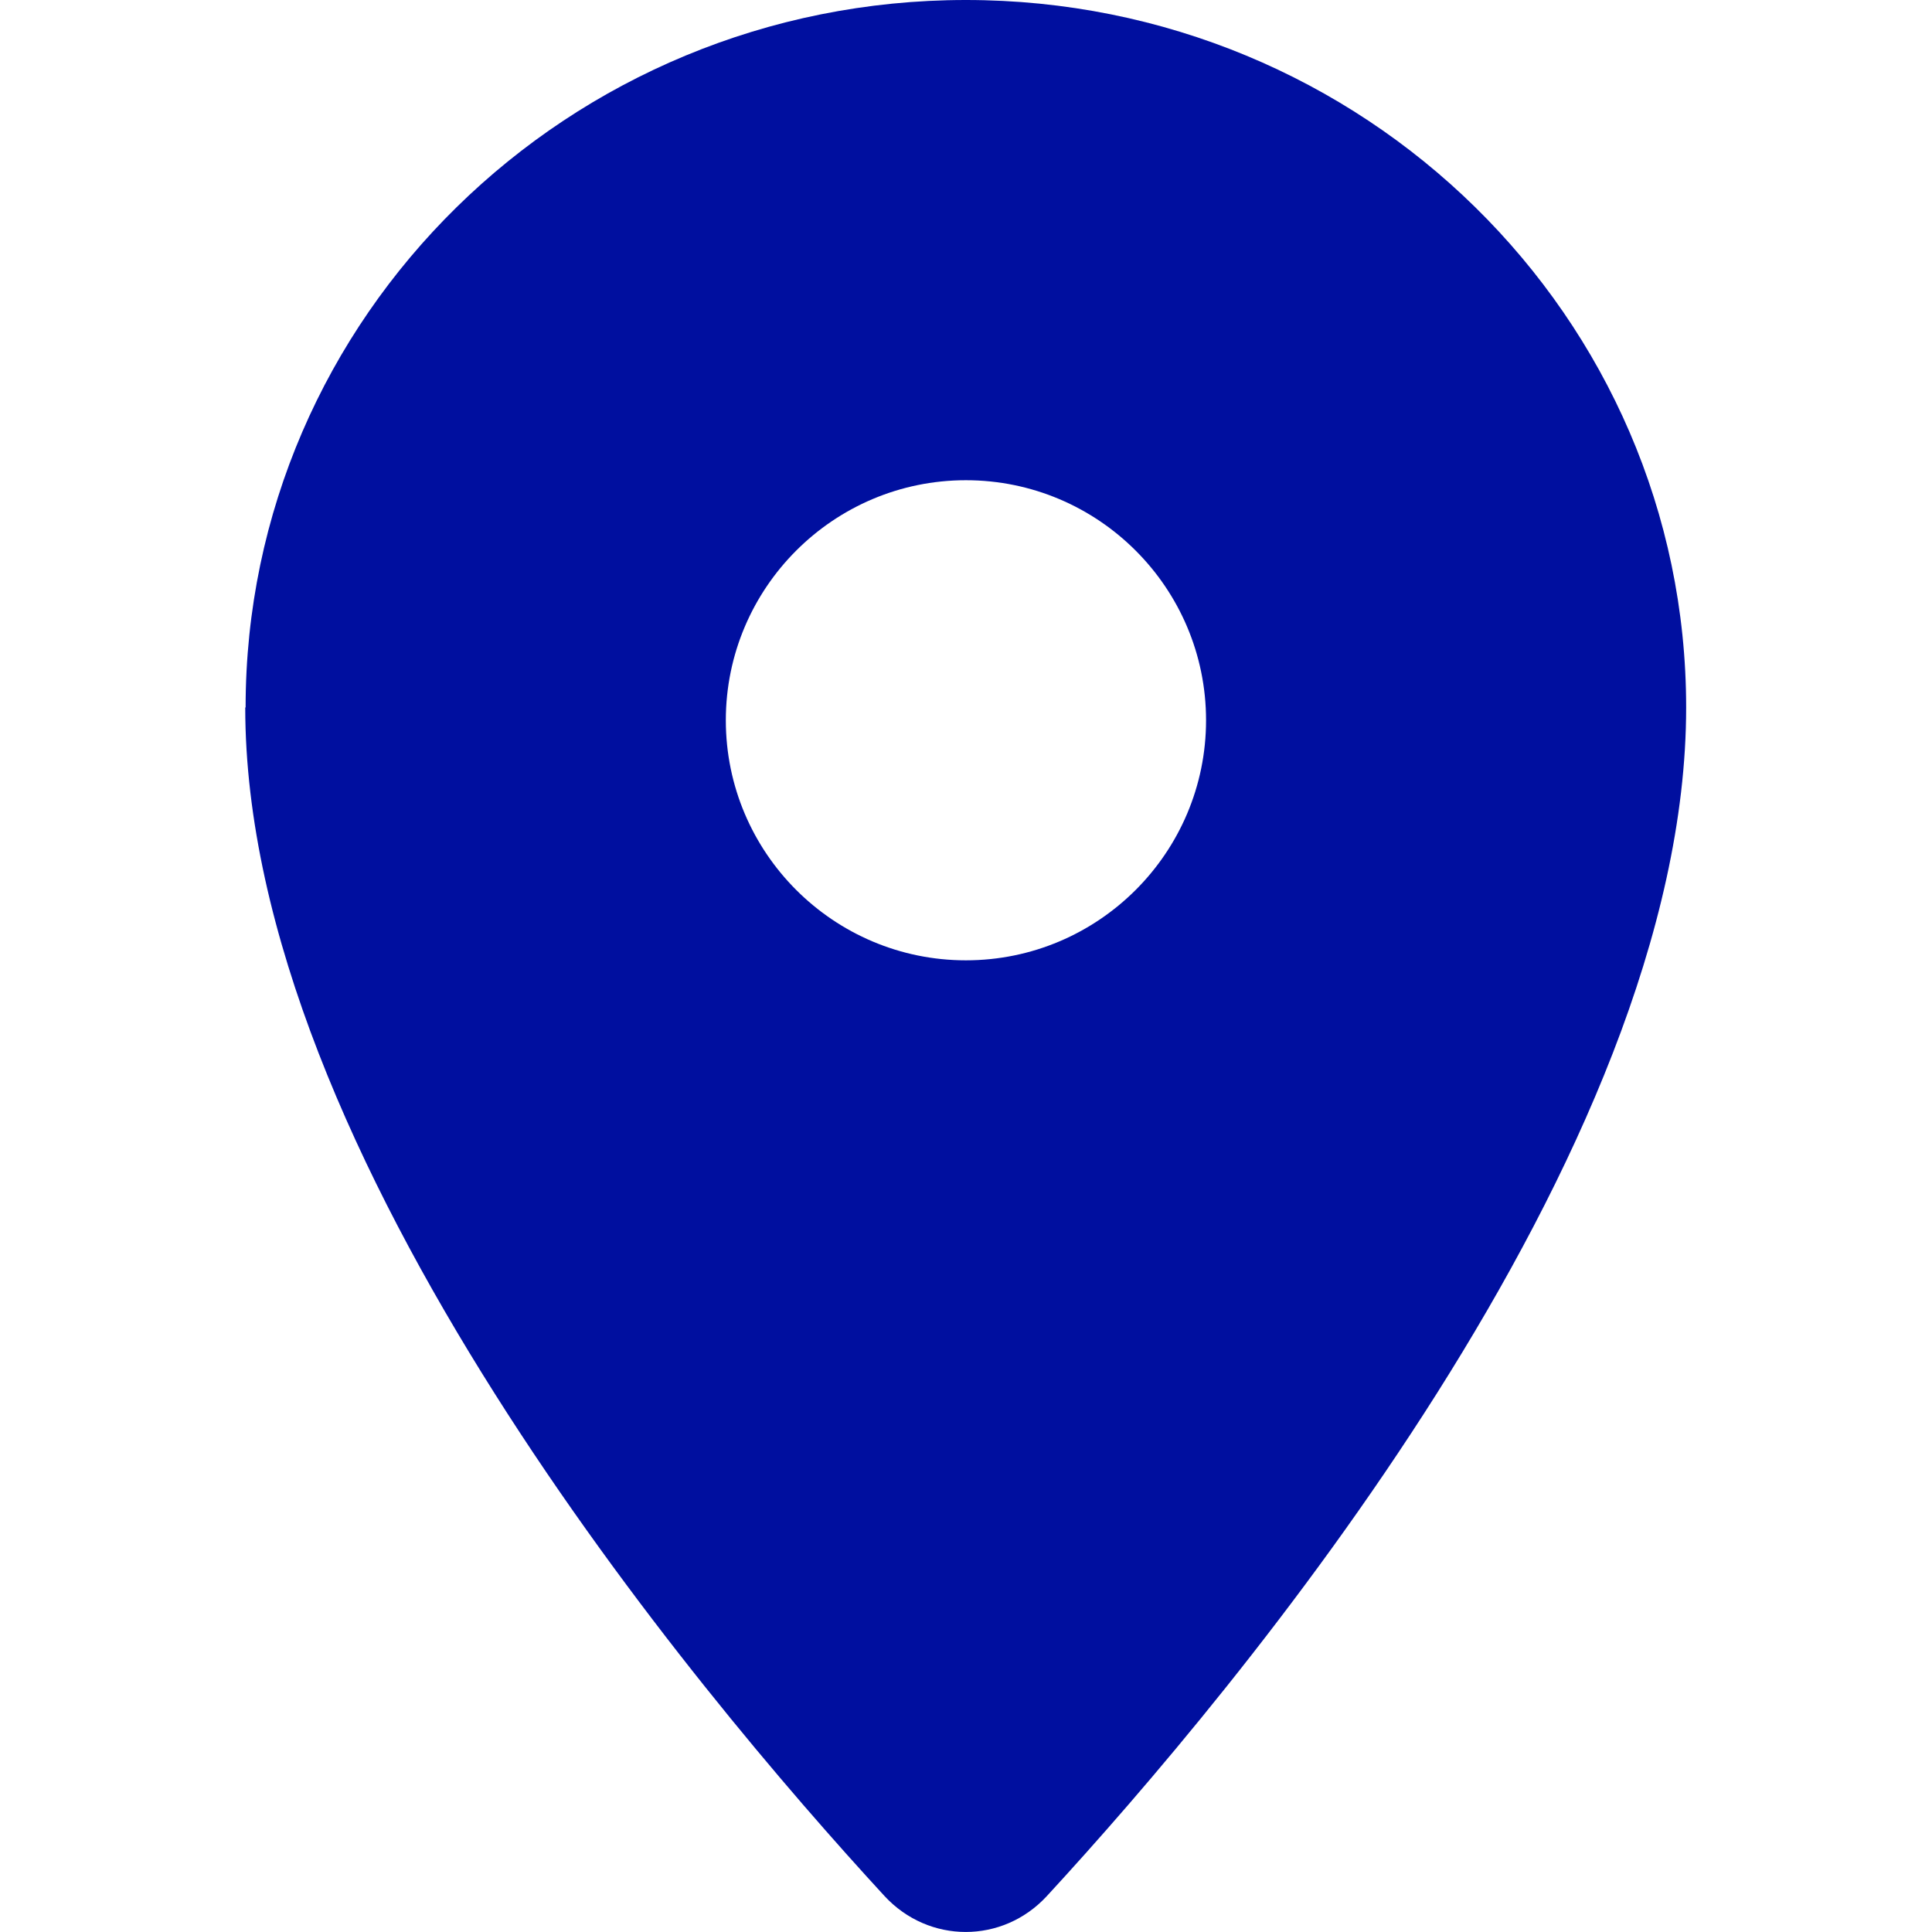 <svg width="16" height="16" viewBox="0 0 16 16" fill="none" xmlns="http://www.w3.org/2000/svg">
<path d="M2.034 5.859C2.034 2.622 4.706 0 7.999 0C11.293 0 13.964 2.622 13.964 5.859C13.964 9.566 10.23 14.008 8.67 15.702C8.304 16.099 7.692 16.099 7.325 15.702C5.766 14.008 2.031 9.566 2.031 5.859H2.034ZM7.999 7.953C9.096 7.953 9.988 7.062 9.988 5.965C9.988 4.868 9.096 3.977 7.999 3.977C6.903 3.977 6.011 4.868 6.011 5.965C6.011 7.062 6.903 7.953 7.999 7.953Z" fill="#000F9F"/>
</svg>
